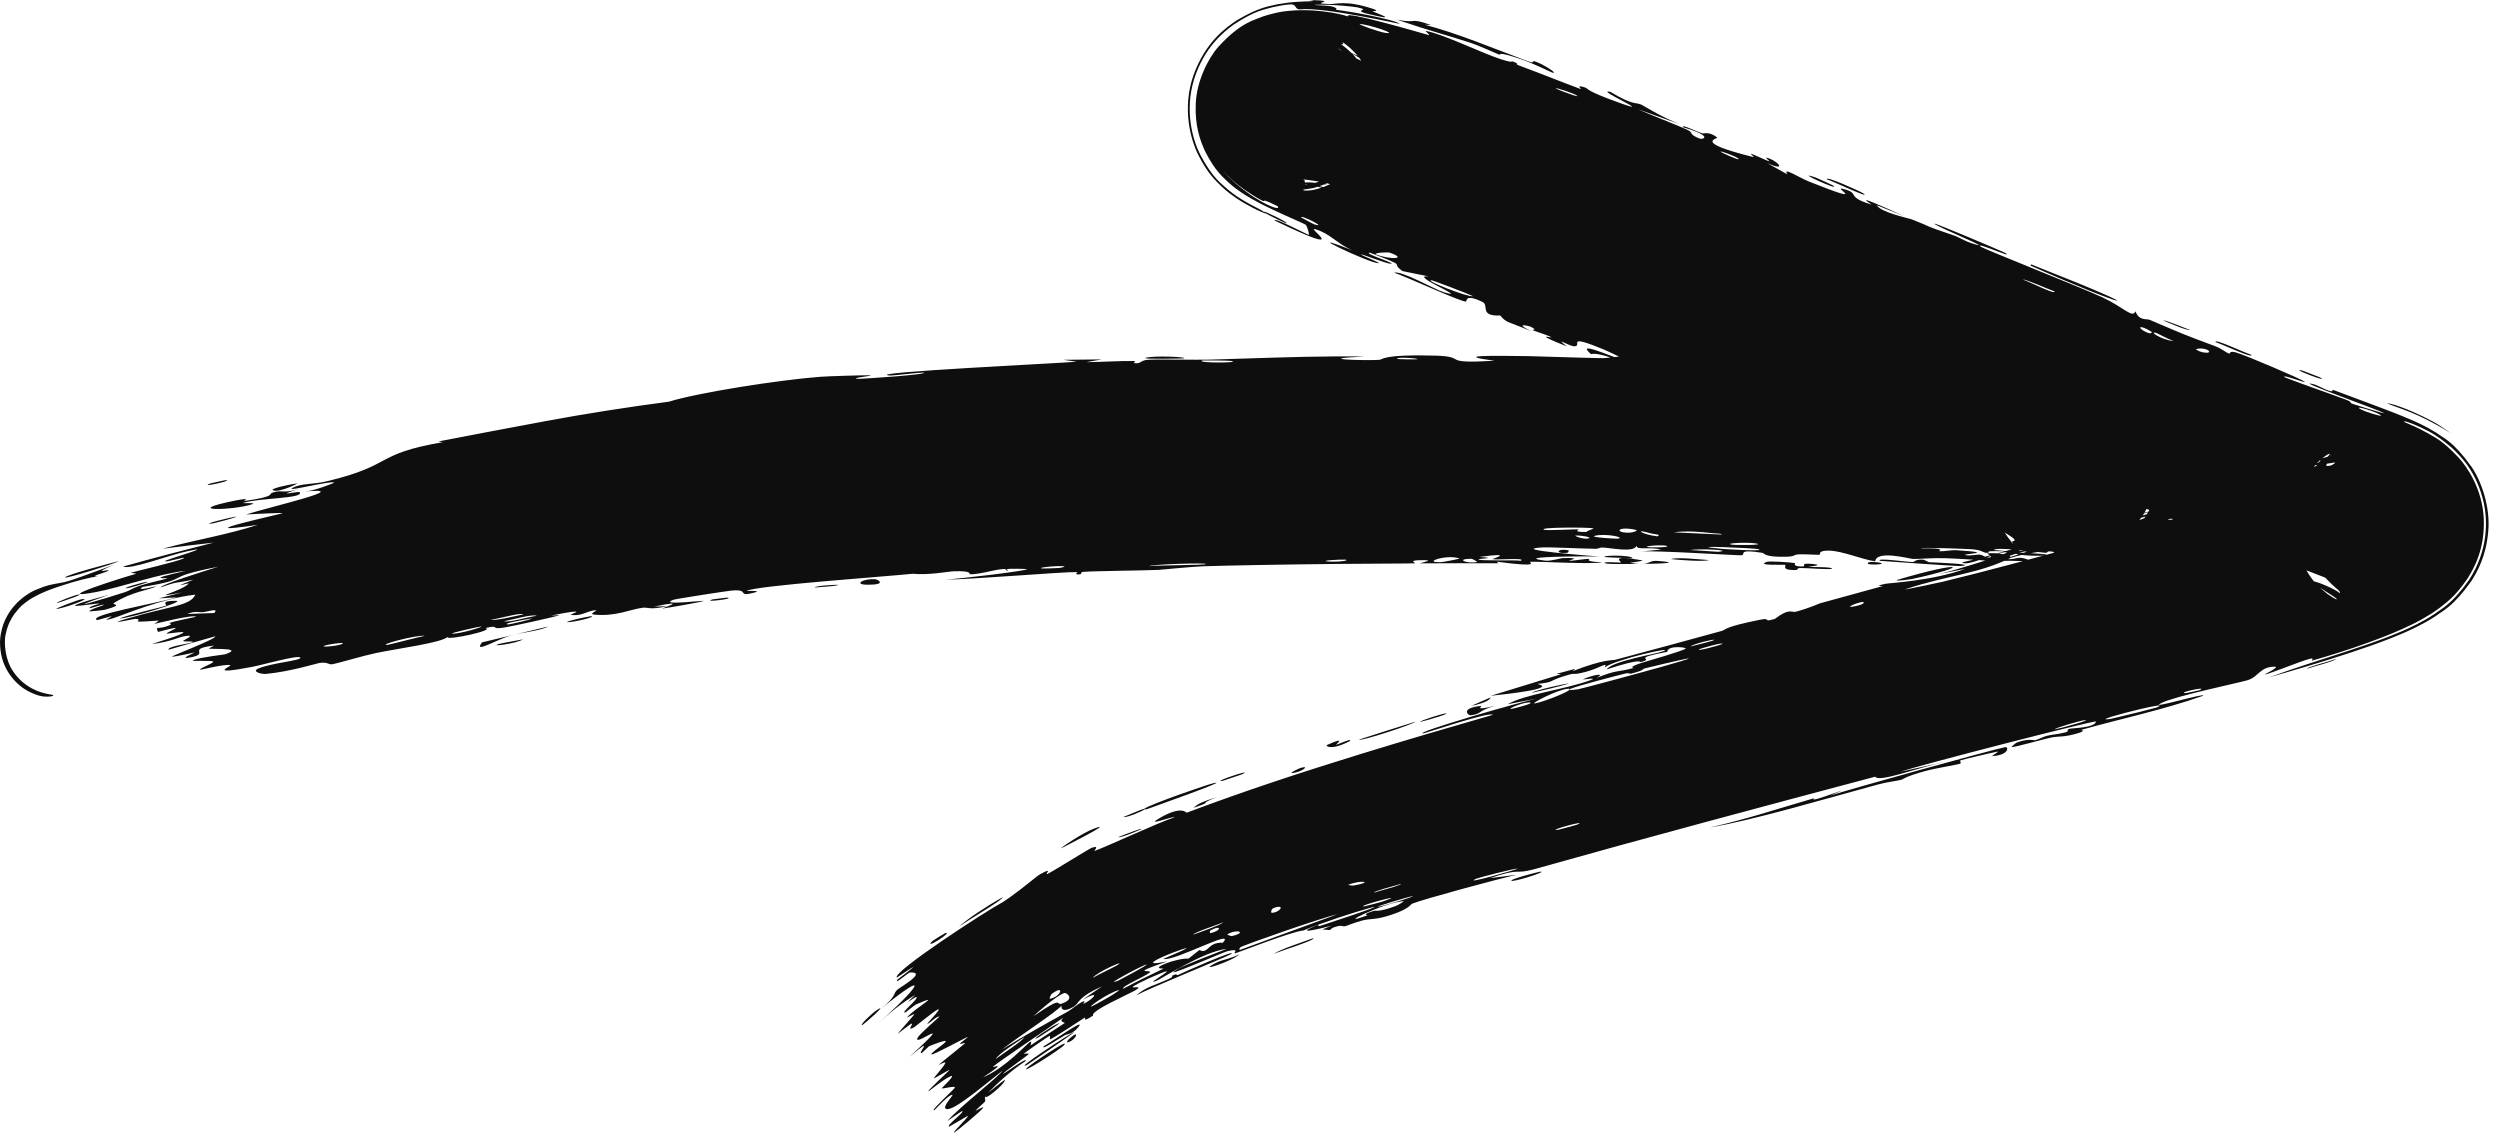 <?xml version="1.0" encoding="UTF-8"?> <svg xmlns="http://www.w3.org/2000/svg" width="72" height="33" viewBox="0 0 72 33" fill="none"><path d="M14.385 18.542C14.481 18.514 14.895 18.45 15.059 18.414C14.888 18.535 14.031 18.644 14.385 18.542ZM31.729 10.351C31.58 10.377 31.43 10.404 31.282 10.431C31.709 10.427 32.279 10.39 32.673 10.397C32.738 10.398 32.573 10.464 32.726 10.462C32.878 10.46 32.846 10.377 33.068 10.361C33.316 10.343 34.457 10.368 34.851 10.357C36.06 10.323 37.277 10.27 38.489 10.264C38.755 10.262 39.021 10.264 39.287 10.268C37.755 10.343 39.3 10.39 39.728 10.363C39.823 10.357 39.808 10.198 41.343 10.242C42.317 10.272 41.416 10.484 43.041 10.39C41.794 10.223 43.022 10.244 44.001 10.256C44.171 10.257 45.53 10.306 46.131 10.315C46.336 10.318 46.654 10.245 46.925 10.251C47.111 10.255 47.254 10.303 47.532 10.309C48.828 10.338 50.106 10.382 51.401 10.452C50.634 10.627 51.992 10.565 52.052 10.578C52.357 10.648 50.961 10.604 51.512 10.663C52.284 10.689 53.053 10.718 53.826 10.75C53.198 10.693 54.67 10.616 54.94 10.698C54.833 10.506 58.438 11.047 58.985 11.018C59.082 11.013 58.572 10.918 59.439 10.971C59.49 10.975 59.535 10.976 59.542 10.978C59.529 10.988 59.593 10.949 59.179 11.048C59.026 11.091 58.916 11.137 58.762 11.216C58.557 11.321 58.41 11.432 58.304 11.522C58.107 11.746 57.927 11.696 57.44 12.723C57.296 13.042 57.151 13.843 57.334 14.459C57.414 14.768 57.536 15.016 57.641 15.19C57.771 15.395 57.775 15.4 57.83 15.477C58.018 15.722 57.987 15.688 57.95 15.61C57.936 15.579 58.021 15.592 58.023 15.56C58.022 15.532 58.002 15.461 57.235 15.073C57.796 15.547 54.962 14.04 54.358 13.746C54.461 13.82 54.563 13.892 54.663 13.964C54.141 13.656 54.001 13.661 53.874 13.6C53.376 13.363 52.674 12.989 52.191 12.787C51.61 12.543 51.575 12.649 50.922 12.323C51.071 12.414 51.22 12.504 51.367 12.594C50.912 12.393 50.448 12.189 49.991 11.99C51.114 12.305 49.765 11.887 49.674 11.853C49.534 11.8 49.756 11.827 49.522 11.737C49.498 11.729 49.51 11.795 49.155 11.653C48.413 11.357 48.555 11.339 48.244 11.21C48.215 11.199 48.295 11.287 47.754 11.075C46.029 10.402 47.778 11.043 47.845 11.063C47.935 11.091 47.431 10.648 48.853 11.323C48.376 11.098 48.362 10.99 48.309 10.965C48.261 10.943 47.411 10.605 47.364 10.588C46.935 10.446 47.277 10.657 47.191 10.634C47.12 10.615 46.134 10.116 45.82 10.198C45.398 9.829 46.163 10.162 46.992 10.475C47.125 10.49 46.24 10.086 46.193 10.067C45.03 9.587 45.618 9.989 45.328 9.972C45.175 9.963 44.743 9.676 45.127 9.977C44.07 9.557 44.736 9.748 44.674 9.71C44.576 9.652 44.191 9.535 44.147 9.511C44.082 9.476 44.335 9.531 44.074 9.406C44.03 9.385 43.572 9.282 44.11 9.545C43.38 9.232 43.405 9.315 43.206 9.086C42.596 9.112 42.893 8.793 42.699 8.698C42.172 8.439 42.251 8.69 42.219 8.687C41.996 8.664 40.546 7.988 40.152 7.853C40.369 7.787 41.332 8.344 41.584 8.417C42.387 8.649 40.517 7.896 41.149 7.961C40.89 7.907 40.655 7.864 40.388 7.806C39.995 7.514 40.63 7.727 39.451 7.276C39.226 7.291 40.277 7.607 40.045 7.595C39.911 7.591 39.227 7.312 39.202 7.328C39.175 7.349 39.815 7.582 39.695 7.58C39.44 7.584 37.227 6.527 38.966 7.218C38.498 7.019 38.321 6.729 37.878 6.601C37.584 6.508 39.048 7.476 36.707 6.351C36.703 6.297 36.929 6.399 37.195 6.525C37.438 6.64 37.67 6.76 37.688 6.764C37.728 6.771 37.635 6.5 37.611 6.478C37.581 6.453 37.369 6.362 37.016 6.204C36.931 6.166 36.848 6.128 36.757 6.086C36.644 6.033 36.532 5.98 36.422 5.925C36.367 5.898 36.312 5.87 36.257 5.841C36.177 5.799 36.097 5.755 36.014 5.707C35.93 5.658 35.848 5.609 35.742 5.537C35.642 5.469 35.532 5.391 35.376 5.251C35.222 5.1 35.003 4.934 34.717 4.378C34.567 4.06 34.407 3.623 34.438 2.986C34.459 2.366 34.78 1.692 35.093 1.343C35.743 0.631 36.142 0.574 36.401 0.464C36.915 0.306 37.112 0.316 37.315 0.298C37.686 0.282 37.901 0.307 38.09 0.326C38.465 0.371 38.684 0.427 38.822 0.473C38.659 0.282 40.956 0.958 41.15 1.011C41.213 1.02 41.008 0.879 41.075 0.892C41.505 0.97 42.553 1.46 43.038 1.64C43.591 1.843 43.535 1.757 43.567 1.769C43.807 1.861 43.599 1.83 43.747 1.885C43.826 1.914 44.031 1.991 44.296 2.093C44.807 2.289 45.486 2.557 45.535 2.57C45.558 2.576 45.343 2.413 45.67 2.527C45.727 2.547 45.661 2.612 46.623 2.955C47.783 3.372 45.872 2.539 46.379 2.645C47.062 3.056 47.088 2.93 47.281 3.018C47.349 3.05 47.818 3.356 48.372 3.575C47.971 3.43 47.567 3.286 47.162 3.141C47.549 3.317 48.31 3.602 48.623 3.753C48.777 3.827 48.614 3.857 48.953 3.993C49.024 4.022 49.394 3.938 48.468 3.664C48.425 3.563 48.832 3.784 49.034 3.843C49.065 3.852 49.231 3.78 49.452 3.958C49.505 4.002 48.706 4.08 50.494 4.523C50.552 4.538 50.381 4.416 50.438 4.429C50.477 4.438 50.899 4.633 50.949 4.646C51 4.66 50.813 4.526 50.874 4.541C51.19 4.615 51.501 4.966 50.896 4.698C51.09 4.806 51.285 4.915 51.478 5.022C51.319 4.789 51.815 5.116 52.098 5.228C53.912 5.953 52.744 5.356 53.074 5.438C53.605 5.569 53.121 5.654 53.892 5.89C53.963 5.911 53.114 5.434 54.832 6.223C54.573 6.119 54.315 6.015 54.055 5.911C54.146 6.111 54.989 6.291 55.049 6.314C55.741 6.582 55.258 6.438 56.303 6.792C56.397 6.824 56.579 6.94 56.78 7.004C57.613 7.271 55.737 6.518 55.71 6.441C55.697 6.403 57.699 7.249 57.761 7.29C58.029 7.47 56.843 6.936 57.042 7.103C57.117 7.165 59.986 8.301 60.548 8.563C61.19 8.865 61.413 9.175 61.501 8.965C61.605 9.249 61.826 9.175 61.909 9.21C62.824 9.602 62.911 9.64 63.572 9.886C63.641 9.912 63.715 9.939 63.795 9.969C63.987 10.04 64.124 10.166 64.197 10.182C64.239 10.191 64.192 10.095 64.392 10.149C64.673 10.229 66.257 10.908 66.367 10.988C66.475 11.072 65.678 10.751 65.799 10.866C66.379 11.091 66.945 11.28 67.535 11.5C67.785 11.593 67.641 11.59 67.747 11.629C67.789 11.645 68.684 11.925 68.659 11.899C68.543 11.812 65.924 10.895 66.64 11.067C66.776 11.101 67.211 11.372 67.18 11.223C67.643 11.398 68.104 11.567 68.599 11.754C68.851 11.85 69.1 11.943 69.433 12.087C69.612 12.168 69.786 12.232 70.165 12.463C70.372 12.62 70.636 12.687 71.18 13.445C71.444 13.824 71.734 14.588 71.66 15.322C71.593 16.045 71.341 16.47 71.171 16.741C70.636 17.488 70.366 17.576 70.144 17.746C69.925 17.889 69.766 17.971 69.618 18.046C69.328 18.191 69.096 18.287 68.871 18.376C68.424 18.552 68.031 18.686 67.634 18.816C66.847 19.074 66.099 19.294 65.34 19.512C66.043 19.251 66.786 19.021 67.585 18.76C67.987 18.628 68.386 18.495 68.839 18.318C69.066 18.228 69.299 18.132 69.588 17.987C69.736 17.911 69.893 17.829 70.109 17.687C70.327 17.519 70.593 17.427 71.11 16.701C71.17 16.608 71.233 16.502 71.293 16.379C71.43 16.103 71.724 15.393 71.533 14.484C71.326 13.572 70.853 13.124 70.608 12.892C70.087 12.448 69.89 12.402 69.704 12.302C69.37 12.149 69.21 12.107 69.243 12.154C69.414 12.228 69.587 12.293 69.924 12.478C70.107 12.597 70.313 12.649 70.823 13.195C71.047 13.445 71.492 14.074 71.533 14.938C71.567 15.826 71.246 16.372 71.06 16.669C70.685 17.212 70.451 17.352 70.265 17.504C70.075 17.645 69.942 17.724 69.813 17.799C69.565 17.941 69.376 18.029 69.194 18.111C68.836 18.272 68.526 18.39 68.227 18.499C67.628 18.716 67.081 18.887 66.59 19.025C66.55 19.036 66.676 18.935 66.527 18.972C66.243 19.045 65.379 19.406 65.222 19.427C65.191 19.43 65.681 19.202 65.511 19.201C65.076 19.2 65.056 19.498 64.719 19.593C64.455 19.671 62.662 20.043 62.25 20.245C61.811 20.463 63.553 19.933 63.448 20.039C62.869 20.243 62.276 20.408 61.688 20.562C61.093 20.718 60.504 20.861 59.938 21.021C59.919 21.026 60.103 21.036 59.859 21.112C59.43 21.244 59.292 21.195 59.079 21.24C58.846 21.289 58.044 21.519 57.93 21.518C57.916 21.518 58.055 21.395 58.08 21.386C58.425 21.258 58.575 21.327 58.607 21.32C58.726 21.292 58.836 21.22 58.946 21.192C59.128 21.146 59.232 21.157 59.474 21.095C59.64 21.052 59.462 21.026 59.621 20.985C59.678 20.971 60.35 20.959 60.363 20.78C60.365 20.728 55.234 22.048 54.736 22.226C55.18 22.127 55.624 22.028 56.065 21.93C55.162 22.123 54.133 22.541 54.004 22.369C50.708 23.246 47.414 24.124 44.154 25.042C43.565 25.194 43.853 24.976 42.907 25.291C43.161 25.259 43.426 25.225 43.68 25.194C43.18 25.305 41.006 25.891 40.67 26.026C40.644 26.036 40.623 26.085 40.503 26.159C40.417 26.212 40.282 26.276 40.068 26.347C39.596 26.504 39.502 26.443 39.24 26.509C39.026 26.563 38.797 26.662 38.732 26.677C38.684 26.689 38.648 26.645 38.531 26.673C38.159 26.766 38.498 26.812 38.087 26.767C38.171 26.732 38.256 26.697 38.343 26.661C37.901 26.78 37.275 26.912 37.908 26.657C38.018 26.613 37.939 26.694 38.02 26.666C41.273 25.603 38.629 26.338 37.531 26.8C37.213 26.821 35.623 27.447 35.573 27.457C35.492 27.464 35.742 27.303 35.367 27.39C35.276 27.397 33.247 28.301 33.941 27.896C34.08 27.808 35.083 27.422 35.329 27.328C34.686 27.393 33.477 28.167 33.34 28.233C32.753 28.476 34.394 27.595 33.083 28.178C32.093 28.644 33.063 28.289 32.707 28.516C32.508 28.633 31.378 29.124 31.483 29.249C31.119 29.482 31.295 29.284 31.247 29.306C31.239 29.31 31.216 29.324 31.181 29.346C30.986 29.468 30.454 29.829 30.248 29.932C30.218 29.946 30.262 29.823 30.23 29.835C30.165 29.86 29.505 30.321 29.485 30.348C29.471 30.363 29.668 30.312 29.613 30.37C29.548 30.435 28.915 30.873 28.894 30.919C28.863 30.975 29.62 30.402 29.537 30.56C29.169 30.791 28.631 31.268 28.44 31.503C28.485 31.443 28.823 31.177 28.944 31.094C28.958 31.223 28.233 31.793 28.424 31.526C28.297 31.69 28.421 31.624 28.361 31.732C28.345 31.759 28.123 31.942 28.091 31.994C28.089 32.001 28.347 31.847 28.315 31.903C28.259 32 27.573 32.558 27.509 32.6C27.332 32.709 27.864 32.21 27.879 32.136C27.881 32.124 27.346 32.448 27.333 32.45C27.248 32.403 27.817 32.009 27.705 31.998C27.564 32.093 27.421 32.191 27.279 32.288C27.734 31.79 28.69 31.081 28.876 30.832C28.143 31.415 27.359 32.081 27.224 31.918C27.167 31.85 27.46 31.538 27.433 31.531C27.332 31.509 26.937 31.955 26.917 31.967C26.9 31.976 26.891 31.977 26.887 31.974C26.887 31.974 26.887 31.974 26.887 31.974C26.858 31.935 27.481 31.369 27.5 31.327C27.531 31.253 27.142 31.369 27.12 31.343C27.126 31.328 27.565 30.919 27.37 31C27.172 31.081 26.766 31.42 26.747 31.428C26.646 31.463 27.335 30.846 27.344 30.814C27.349 30.795 26.922 31.058 26.898 31.054C26.877 31.046 27.141 30.773 27.218 30.632C27.275 30.526 27.002 30.703 27.042 30.662C27.069 30.63 27.754 30.085 27.784 30.055C27.827 30.007 27.632 30.089 27.647 30.06C27.669 30.018 27.904 29.862 27.863 29.868C27.831 29.867 26.852 30.406 26.826 30.367C26.78 30.291 27.822 29.709 26.756 30.132C26.749 30.135 26.558 30.323 26.55 30.326C26.384 30.384 26.984 29.762 26.186 30.445C27.629 29.122 26.292 30.189 26.424 29.895C26.474 29.78 27.059 29.285 27.058 29.277C26.955 29.267 26.797 29.462 26.711 29.487C26.662 29.499 27.158 29.016 27.006 29.074C26.926 29.102 26.36 29.565 26.334 29.581C26.082 29.728 26.325 29.466 26.255 29.481C26.209 29.491 25.867 29.77 25.856 29.774C25.836 29.779 26.242 29.331 26.322 29.228C26.382 29.15 26.079 29.346 26.125 29.296C26.396 28.994 27.175 28.588 26.385 28.926C26.336 28.947 26.096 29.147 26.087 29.151C25.897 29.224 26.342 28.857 26.393 28.753C26.478 28.573 25.854 29.131 26.36 28.65C25.914 28.928 25.691 29.114 25.241 29.513C26.496 28.413 26.844 27.859 25.38 29.046C25.842 28.671 25.711 28.613 25.849 28.498C25.933 28.426 26.71 27.988 26.213 28.007C26.149 28.009 25.757 28.377 25.843 28.215C26.874 27.436 25.832 28.16 25.828 28.155C25.696 27.989 28.425 26.219 28.884 25.979C28.956 25.932 29.024 25.886 29.091 25.838C29.511 25.538 29.856 25.232 29.962 25.174C30.37 24.952 30.064 25.196 30.167 25.169C30.266 25.133 31.385 24.428 31.449 24.414C31.69 24.334 31.492 24.515 31.518 24.508C31.824 24.406 33.374 23.682 33.825 23.538C33.793 23.493 32.901 23.843 33.427 23.543C34.036 23.199 34.158 23.404 34.177 23.406C35.834 22.781 37.483 22.242 39.141 21.73C40.423 21.335 41.71 20.957 42.992 20.588C42.922 20.479 41.029 21.125 40.983 21.124C40.698 21.104 43.94 20.167 44.347 20.102C44.04 20.161 43.728 20.222 43.421 20.282C43.896 19.999 45.087 19.854 45.814 19.586C46.049 19.5 45.573 19.576 45.582 19.57C45.836 19.442 46.283 19.361 45.978 19.523C46.62 19.271 46.543 19.373 47.052 19.238C47.078 19.232 46.845 19.237 47.239 19.103C47.424 19.041 48.426 18.765 48.546 18.68C48.596 18.645 48.029 18.571 48.017 18.772C46.904 18.982 47.692 18.951 47.268 19.064C47.202 19.081 47.324 18.936 46.272 19.28C46.422 19.04 47.69 18.838 47.893 18.758C48.314 18.593 46.499 18.99 46.212 19.226C46.325 19.039 46.079 19.241 45.679 19.347C45.242 19.462 45.419 19.366 45.182 19.432C44.537 19.612 44.832 19.639 44.274 19.697C44.872 19.834 43.376 19.991 42.934 20.039C43.611 19.829 44.283 19.623 44.958 19.418C44.916 19.414 44.873 19.41 44.83 19.406C45.008 19.358 45.188 19.311 45.368 19.262C45.343 19.285 45.319 19.307 45.294 19.329C46.189 18.979 46.443 19.022 46.518 19.002C47.489 18.746 48.605 18.438 49.582 18.172C49.728 18.132 49.603 18.066 50.691 17.848C51.038 17.779 50.736 17.939 51.118 17.823C51.549 17.495 51.582 17.654 51.725 17.616C52.137 17.504 52.376 17.387 52.414 17.376C52.921 17.231 53.667 17.038 54.224 16.879C54.234 16.875 53.927 16.894 54.295 16.814C54.422 16.786 55.637 16.734 56.609 16.38C56.349 16.432 56.078 16.487 55.818 16.538C56.131 16.48 58.247 15.835 57.706 15.908C57.375 15.953 56.637 16.332 56.51 16.195C56.995 16.098 58.903 15.557 60.194 15.19C60.837 15.008 61.325 14.87 61.431 14.854C61.475 14.847 61.23 14.972 61.29 14.962C61.342 14.954 62.216 14.692 62.344 14.676C62.418 14.667 62.033 14.812 62.072 14.821C62.105 14.827 63.21 14.531 63.257 14.446C62.991 14.553 62.229 14.748 62.609 14.579C62.66 14.557 62.938 14.522 62.995 14.496C63.55 14.249 61.833 14.768 61.559 14.842C62.625 14.451 64.345 14.06 65.511 13.616C66.01 13.512 64.824 13.93 65.384 13.797C66.535 13.515 65.655 13.626 65.692 13.606C65.961 13.463 66.932 13.425 66.818 13.214C66.977 13.167 67.02 13.163 67.068 13.149C67.091 13.143 67.115 13.133 67.128 13.124C67.124 13.134 67.192 13.056 66.926 13.261C67.068 13.119 67.095 13.095 67.1 13.071C67.086 13.068 67.063 13.07 66.986 13.121C66.908 13.186 66.784 13.223 66.47 13.671C66.365 13.837 66.228 14.062 66.125 14.479C66.02 14.88 66.033 15.484 66.195 15.929C66.543 16.822 66.89 16.971 67.028 17.105C67.316 17.306 67.303 17.258 67.299 17.25C67.261 17.207 67.102 17.11 66.975 17.029C66.709 16.862 66.5 16.718 66.549 16.724C66.697 16.741 66.948 16.842 67.13 16.931C67.322 17.024 67.392 17.087 67.385 17.083C67.384 17.08 67.416 17.072 67.356 17.007C67.32 16.962 67.274 16.954 67 16.671C66.867 16.507 66.579 16.247 66.423 15.513C66.273 14.769 66.591 14.075 66.753 13.856C67.16 13.309 67.246 13.368 67.25 13.326C67.249 13.313 67.158 13.336 67.021 13.353C66.942 13.445 67.066 13.425 67.185 13.39C67.242 13.375 67.294 13.352 67.266 13.377C67.245 13.411 67.095 13.459 66.804 13.889C66.567 14.187 66.439 14.979 66.473 15.03C66.479 15.069 66.472 14.946 66.52 14.692C66.563 14.451 66.7 14.114 66.844 13.915C66.987 13.706 67.137 13.578 67.216 13.522C67.161 13.574 67.076 13.61 66.859 13.925C66.767 14.073 66.614 14.309 66.54 14.775C66.452 15.246 66.625 15.895 66.818 16.183C67.229 16.798 67.382 16.775 67.447 16.839C67.564 16.902 67.449 16.835 67.335 16.788C67.088 16.68 66.717 16.538 66.365 16.403C65.657 16.134 64.986 15.882 64.801 15.848C64.754 15.84 64.906 16.064 64.285 15.749C63.989 15.598 64.736 15.874 64.606 15.787C64.426 15.669 63.151 15.184 61.7 14.609C59.912 13.901 57.874 13.077 57.269 12.83C57.198 12.8 57.243 12.766 57.172 12.738C56.961 12.651 56.155 12.394 55.781 12.214C56.537 12.626 55 11.992 54.614 11.82C54.029 11.559 54.098 11.495 53.85 11.371C52.893 10.894 51.291 10.443 50.601 9.95C50.57 10.141 49.316 9.314 48.698 9.057C48.213 8.854 47.461 8.678 48.088 9.019C47.255 8.666 46.361 8.337 45.572 8.03C45.441 7.979 45.641 8 45.417 7.915C45.397 7.907 45.348 7.946 45.157 7.876C43.573 7.292 44.377 7.491 44.098 7.343C43.944 7.261 43.821 7.203 43.735 7.165C44.651 7.513 45.717 7.923 45.997 8.035C45.801 7.824 43.965 7.24 43.454 7.009C43.436 7.001 43.525 6.964 43.506 6.957C43.506 6.957 43.505 6.956 43.505 6.956C43.387 6.907 42.897 6.724 42.574 6.627C42.344 6.556 42.198 6.527 42.288 6.595C42.311 6.611 42.401 6.65 42.543 6.707C42.778 6.802 43.168 6.95 43.6 7.114C43.414 7.057 43.522 7.179 43.489 7.17C43.259 7.102 42.868 6.935 42.514 6.782C42.225 6.657 41.965 6.543 41.815 6.484C41.74 6.454 41.729 6.501 41.716 6.496C41.413 6.375 41.582 6.291 41.224 6.312C40.722 5.952 42.273 6.663 42.199 6.523C42.137 6.374 38.572 5.241 38.596 5.446C38.589 5.429 38.544 5.4 38.458 5.358C38.263 5.246 37.341 5.129 37.564 5.186C37.582 5.19 37.576 5.321 37.616 5.318C37.638 5.315 37.657 5.321 37.847 5.274C37.965 5.23 38.092 5.246 38.553 4.932C38.754 4.78 39.158 4.443 39.359 3.77C39.556 3.106 39.381 2.494 39.227 2.193C38.968 1.699 38.791 1.598 38.697 1.506C38.6 1.426 38.557 1.404 38.554 1.403C38.533 1.393 38.544 1.404 38.577 1.426C38.654 1.475 38.73 1.52 38.854 1.583C39.072 1.696 39.319 1.804 39.481 1.848C39.244 1.72 39.051 1.611 38.84 1.486C40.166 2.112 40.009 1.977 39.556 1.736C39.535 1.726 39.516 1.712 39.496 1.703C39.116 1.5 38.748 1.283 38.768 1.28C38.65 1.213 41.073 2.265 40.57 2.17C40.493 2.157 39.388 1.609 39.914 1.936C40.026 2.004 40.732 2.284 40.789 2.318C41.012 2.485 39.378 1.862 39.546 2.03C39.965 2.125 40.439 2.38 40.902 2.554C41.105 2.631 41.184 2.593 41.209 2.603C41.601 2.751 41.358 2.722 41.49 2.775C41.563 2.806 42.356 2.982 42.142 3.108C44.692 4.01 42.895 3.268 41.361 2.632C41.871 2.77 42.797 3.195 43.23 3.356C43.387 3.414 43.322 3.315 43.589 3.411C44.117 3.601 46.643 4.724 47.3 5.014C46.884 4.868 46.975 4.984 47.291 5.109C47.608 5.234 47.38 5.035 47.446 5.051C47.517 5.068 48.978 5.72 49.23 5.812C48.101 5.383 48.325 5.554 49.269 5.952C49.125 5.915 48.98 5.878 48.835 5.84C49.401 6.042 50.523 6.629 50.857 6.733C50.91 6.749 50.752 6.618 50.782 6.627C51.072 6.72 52.007 7.179 52.059 7.179C52.104 7.179 51.715 6.96 51.876 7.001C51.91 7.009 52.272 7.251 52.664 7.396C52.813 7.45 52.748 7.36 52.785 7.373C53.1 7.477 52.885 7.49 53.442 7.711C53.841 7.869 54.197 7.919 54.735 8.187C52.944 7.281 54.473 7.994 55.256 8.298C55.38 8.347 55.326 8.207 56.028 8.574C54.398 8.06 56.443 8.864 56.85 9.056C56.874 9.068 56.843 9.13 57.053 9.227C57.071 9.235 57.066 9.181 57.26 9.267C59.066 10.076 57.9 9.588 58.221 9.79C58.35 9.871 59.279 10.258 59.501 10.376C59.561 10.408 59.514 10.437 59.739 10.555C60.109 10.75 60.53 10.934 60.798 11.105C60.818 11.118 60.819 11.14 60.894 11.21C60.932 11.245 60.988 11.292 61.074 11.359C61.172 11.438 61.231 11.469 61.502 11.701C61.773 11.927 62.174 12.408 61.741 11.857C61.032 11.117 60.653 10.988 60.11 10.675C59.63 10.421 59.157 10.196 58.806 9.982C58.178 9.592 60.24 10.623 60.374 10.732C60.419 10.758 59.939 10.525 60.402 10.801C60.597 10.921 60.863 11.037 61.26 11.295C61.306 11.326 61.354 11.358 61.403 11.393C61.463 11.437 61.541 11.497 61.614 11.559C61.77 11.698 61.897 11.799 62.133 12.115C62.38 12.506 63.118 13.524 62.257 15.106C61.859 15.746 61.319 16.034 61.036 16.159C60.848 16.241 60.689 16.288 60.55 16.322C60.507 16.332 60.363 16.359 60.206 16.371C60.127 16.377 60.043 16.38 59.961 16.38C59.887 16.38 59.852 16.374 59.799 16.37C59.603 16.35 59.437 16.316 59.453 16.314C59.46 16.312 59.534 16.311 59.64 16.306C59.693 16.303 59.755 16.299 59.821 16.294C59.854 16.291 59.888 16.287 59.923 16.283C59.98 16.278 60.041 16.27 60.102 16.262C60.344 16.228 60.636 16.154 60.875 16.05C60.957 16.017 61.183 15.903 61.273 15.84C61.37 15.774 61.365 15.775 61.232 15.851C60.966 16.011 60.542 16.161 60.166 16.206C60.075 16.218 59.981 16.226 59.912 16.23C59.863 16.233 59.818 16.234 59.777 16.234C59.696 16.235 59.636 16.231 59.613 16.225C59.518 16.203 59.309 15.998 59.163 15.916C59.144 15.9 59.127 15.889 59.112 15.887C58.887 15.857 59.031 15.931 58.882 15.918C58.564 15.89 57.47 15.743 57.426 15.841C57.609 15.857 57.789 15.873 57.97 15.889C56.955 15.842 57.39 15.909 57.245 15.92C57.091 15.931 57.131 15.846 56.797 15.819C56.72 15.812 55.301 15.754 55.322 15.793C56.115 15.776 55.813 15.869 55.851 15.873C55.985 15.887 56.171 15.836 56.353 15.847C57.652 15.928 56.338 15.952 56.643 15.993C56.75 16.008 56.958 15.967 57.005 15.973C57.152 15.989 57.151 16.057 57.248 16.057C57.474 16.057 57.217 15.946 57.235 15.942C57.436 15.893 58.229 16.013 57.731 16.09C58.019 16.144 58.073 16.02 58.3 16.083C58.766 16.21 58.066 16.145 57.87 16.151C57.182 16.172 56.989 16.112 56.02 16.076C55.675 16.063 55.257 16.103 55.098 16.098C54.995 16.095 54.047 15.831 54.005 16.166C53.633 16.115 53.058 15.865 52.678 15.858C52.332 15.851 52.436 15.975 52.404 15.978C52.354 15.983 51.941 15.955 51.798 15.966C51.631 15.978 51.713 16.027 51.451 16.034C50.795 16.052 50.822 15.932 50.755 15.921C49.979 15.799 50.315 15.985 50.142 15.992C49.978 15.997 47.74 15.85 47.266 15.883C47.458 15.864 47.651 15.845 47.844 15.827C47.5 15.741 47.135 15.854 47.132 15.717C47.055 15.934 46.351 15.768 46.136 15.769C46.052 15.769 46.058 15.806 45.953 15.805C45.543 15.801 44.616 15.752 44.395 15.767C43.431 15.83 45.889 16.014 46.082 16.03C45.694 16.015 43.501 16.023 44.506 16.147C44.661 16.166 44.94 16.074 45.027 16.072C45.619 16.059 45.152 16.137 45.198 16.147C45.276 16.162 45.669 16.086 45.772 16.098C45.806 16.102 45.584 16.177 46.147 16.192C45.869 16.261 44.282 16.164 44.074 16.18C44 16.186 44.461 16.357 43.107 16.177C43.123 16.192 43.139 16.208 43.154 16.223C42.4 16.22 41.645 16.22 40.891 16.225C40.973 16.19 41.397 16.12 40.864 16.134C40.557 16.142 40.784 16.221 40.756 16.223C40.638 16.232 39.682 16.23 38.556 16.241C37.029 16.255 35.193 16.289 34.652 16.309C34.329 16.32 33.435 16.41 33.367 16.413C32.958 16.431 31.513 16.445 31.227 16.468C31.048 16.481 31.221 16.539 31.061 16.543C30.911 16.547 31.063 16.477 31.018 16.476C30.649 16.463 27.874 16.698 27.216 16.691C27.617 16.677 29.62 16.432 29.579 16.392C29.57 16.387 29.077 16.365 28.978 16.395C28.807 16.349 28.246 16.55 27.933 16.538C27.897 16.537 28.03 16.433 27.474 16.453C27.282 16.46 26.788 16.568 26.28 16.525C25.551 16.602 21.745 16.867 21.504 17.018C21.498 17.024 22.031 16.994 21.679 17.079C21.21 17.193 21.613 16.955 21.057 17.01C20.971 17.015 19.44 17.251 19.392 17.274C18.946 17.447 20.286 17.288 20.27 17.305C20.226 17.34 19.122 17.524 19.077 17.526C19.033 17.525 19.913 17.247 18.837 17.47C18.964 17.466 19.092 17.462 19.218 17.459C18.712 17.572 18.65 17.487 18.526 17.501C18.138 17.547 17.754 17.761 17.113 17.701C16.944 17.685 17.201 17.582 17.179 17.579C17.058 17.563 16.933 17.632 16.788 17.677C16.681 17.71 16.563 17.731 16.428 17.705C16.405 17.7 17.09 17.485 15.864 17.729C15.95 17.724 16.037 17.72 16.123 17.715C15.961 17.774 14.719 18.041 14.547 18.069C14.052 18.151 14.46 17.978 13.975 18.088C14.316 18.14 12.822 18.464 12.893 18.344C12.7 18.516 11.428 18.681 10.828 18.808C10.461 18.884 9.706 19.108 9.586 19.128C9.438 19.152 9.462 19.056 9.198 19.094C9.13 19.104 8.359 19.342 7.669 19.408C7.529 19.422 7.219 19.34 7.456 19.246C7.858 19.086 8.678 19.025 8.648 18.94C8.612 18.85 7.571 19.146 7.271 19.204C5.94 19.46 6.679 19.182 6.636 19.16C6.535 19.107 5.815 19.284 5.784 19.286C5.654 19.287 6.143 19.106 6.142 19.06C6.137 19 5.419 19.067 5.572 19.009C5.796 18.923 6.454 18.855 6.49 18.843C7.001 18.662 6.259 18.698 6.033 18.684C5.967 18.679 6.203 18.587 6.151 18.594C5.362 18.691 6.041 18.817 5.521 18.926C5.07 19.021 5.622 18.791 5.608 18.79C5.581 18.79 5.043 18.92 4.95 18.912C4.906 18.904 6.264 18.388 6.197 18.326C5.738 18.454 5.309 18.578 4.856 18.712C4.794 18.622 5.458 18.531 5.525 18.505C5.656 18.45 5.264 18.494 5.274 18.459C5.276 18.437 5.703 18.255 5.295 18.326C5.16 18.349 4.888 18.49 4.371 18.55C6.083 18.014 4.869 18.266 4.804 18.245C4.743 18.223 5.559 17.927 4.553 18.2C4.459 18.019 4.557 18.133 4.834 18.026C5.177 17.896 4.351 18.034 5.647 17.763C5.557 17.688 4.512 17.957 4.462 17.965C4.413 17.97 4.631 17.867 4.546 17.873C3.534 17.952 4.218 17.857 3.905 17.822C3.878 17.816 2.947 18.03 3.645 17.82C4.91 17.447 5.482 17.453 5.625 17.126C4.651 17.235 3.546 17.717 3.264 17.803C2.821 17.935 3.266 17.748 3.208 17.747C3.18 17.749 2.815 17.861 2.802 17.86C2.47 17.724 4.491 17.38 5.095 17.203C4.922 17.212 4.75 17.223 4.574 17.234C4.805 17.174 5.018 17.119 5.251 17.061C4.166 17.265 5.203 17.046 5.431 16.812C5.482 16.759 4.799 16.995 5.571 16.695C4.981 16.813 5.147 16.735 4.626 16.917C4.624 16.844 5.815 16.468 6.29 16.321C4.571 16.654 5.606 16.662 4.108 16.903C3.858 17.058 4.552 16.86 4.498 16.889C4.315 16.989 3.805 17.035 3.279 17.368C3.194 17.423 3.613 17.398 3.027 17.56C2.963 17.577 2.565 17.614 2.571 17.608C2.6 17.534 2.98 17.446 2.988 17.418C2.995 17.39 2.585 17.526 2.582 17.521C2.546 17.452 2.922 17.389 2.861 17.383C2.736 17.364 1.179 17.664 3.158 17.123C1.559 17.685 2.982 17.251 3.594 17.056C3.753 17.005 3.786 16.949 4.006 16.875C4.304 16.776 4.648 16.711 4.796 16.665C4.958 16.616 4.005 16.741 5.354 16.44C4.643 16.503 3.471 16.92 2.762 17.052C1.34 17.318 3.673 16.589 3.904 16.531C3.967 16.511 3.738 16.507 3.779 16.492C3.848 16.465 5.172 16.16 5.285 16.082C5.402 16.001 4.804 16.203 4.751 16.162C4.717 16.131 6.288 15.686 5.422 15.87C4.828 15.995 3.767 16.415 3.546 16.317C4.416 16.072 5.285 15.846 6.154 15.627C5.653 15.685 5.179 15.74 4.678 15.804C5.654 15.542 6.517 15.408 7.423 15.116C5.151 15.446 8.109 14.804 8.141 14.778C8.154 14.76 7.241 14.809 7.088 14.816C7.859 14.576 10.212 14.035 8.79 14.153C9.046 14.14 9.639 13.905 9.626 13.899C9.54 13.832 8.216 14.177 8.415 14.057C8.656 13.915 9.019 13.956 9.412 13.861C11.374 13.39 10.749 13.079 12.753 12.735C12.711 12.727 12.667 12.721 12.624 12.714C13.643 12.517 14.664 12.323 15.694 12.132C16.885 11.91 18.078 11.725 19.265 11.568C20.127 11.302 22.457 10.941 23.606 10.853C23.836 10.832 24.974 10.802 25.061 10.808C25.221 10.818 24.352 10.901 24.749 10.911C24.834 10.909 26.746 10.79 26.604 10.729C26.39 10.735 25.723 10.823 25.611 10.815C24.832 10.728 30.726 10.452 31.009 10.417C30.879 10.398 30.747 10.38 30.616 10.362C30.988 10.357 31.358 10.353 31.729 10.351ZM15.786 18.045C15.581 18.162 15.04 18.213 14.731 18.298C14.293 18.416 13.621 18.846 13.882 18.5C14.507 18.349 15.142 18.197 15.786 18.045ZM24.985 16.84C24.555 16.839 24.871 16.649 25.228 16.685C25.268 16.689 25.568 16.843 24.985 16.84ZM20.529 17.261C20.546 17.256 20.911 17.211 20.924 17.212C21.259 17.232 20.161 17.367 20.529 17.261ZM42.375 16.092C41.897 16.095 42.241 16.243 42.54 16.186C42.559 16.183 42.407 16.092 42.375 16.092ZM42.035 16.085C41.663 15.952 40.914 16.213 41.509 16.189C41.566 16.187 42.052 16.092 42.035 16.085ZM23.459 16.922C23.503 16.867 23.942 16.847 24.133 16.841C24.131 16.887 23.642 16.897 23.459 16.922ZM34.734 16.244C34.751 16.203 33.194 16.25 33.09 16.306C33.335 16.275 34.717 16.278 34.734 16.244ZM38.74 16.117C38.725 16.115 38.648 16.116 38.554 16.119C38.385 16.125 38.166 16.14 38.177 16.162C38.286 16.179 38.433 16.18 38.555 16.172C38.724 16.161 38.843 16.134 38.74 16.117ZM46.685 16.202C46.715 16.194 46.315 15.961 47.271 16.134C47.411 16.16 46.906 16.203 46.956 16.212C47.06 16.23 47.143 16.24 47.209 16.243C46.761 16.248 46.3 16.245 46.254 16.23C46.045 16.162 46.672 16.205 46.685 16.202ZM50.878 16.183C50.968 16.151 51.561 16.195 51.691 16.216C51.714 16.22 51.609 16.31 51.876 16.315C52.09 16.318 51.776 16.207 52.19 16.241C52.604 16.276 52.046 16.32 52.082 16.326C52.129 16.335 52.781 16.321 52.758 16.377C52.741 16.417 52.048 16.357 51.875 16.359C51.654 16.36 51.916 16.442 51.552 16.411C51.322 16.391 51.455 16.274 51.407 16.266C51.366 16.259 50.557 16.296 50.879 16.184C50.879 16.183 50.878 16.183 50.878 16.183ZM47.33 16.241C47.297 16.245 47.257 16.246 47.209 16.243C47.25 16.243 47.29 16.242 47.33 16.241ZM17.007 17.748C17.126 17.746 17 17.794 16.82 17.839C16.655 17.88 16.449 17.919 16.329 17.92C16.32 17.895 16.601 17.829 16.81 17.785C16.912 17.764 16.995 17.749 17.007 17.748ZM47.747 16.155C48.41 16.207 47.92 16.232 47.33 16.241C47.518 16.224 47.524 16.137 47.747 16.155ZM28.978 16.395C29.006 16.402 29.024 16.415 29.028 16.439C28.954 16.417 28.947 16.404 28.978 16.395ZM30.513 16.357C31.036 16.261 29.967 16.314 29.976 16.365C29.98 16.384 30.493 16.36 30.513 16.357ZM42.99 16.106C42.941 16.098 43.696 15.892 42.603 16.041C43.185 16.073 42.57 16.089 42.579 16.108C42.602 16.162 43.581 16.122 43.797 16.15C43.969 16.055 43.149 16.13 42.991 16.106C42.991 16.106 42.99 16.106 42.99 16.106ZM58.446 16.619C58.305 16.668 57.882 16.626 57.598 16.606C57.735 16.557 58.158 16.599 58.446 16.619ZM54.641 16.701C56.532 16.135 56.832 16.293 55.073 16.674C55.039 16.682 54.531 16.755 54.641 16.701ZM65.466 16.563C65.323 16.404 65.915 16.6 66.278 16.775C66.362 16.815 66.634 17.022 66.275 16.913C66.326 16.802 65.783 16.557 65.466 16.563ZM48.124 16.102C48.319 16.041 48.912 16.109 49.227 16.131C49.031 16.179 48.401 16.132 48.124 16.102ZM60.897 15.115C61.099 15.066 61.205 14.945 61.17 14.948C61.012 14.957 60.655 15.131 60.897 15.115ZM46.205 16.035C46.18 15.994 46.966 15.977 47.02 16.078C46.85 16.066 46.225 16.061 46.205 16.035ZM57.904 16.558C57.784 16.531 58.423 16.531 58.617 16.562C58.599 16.604 57.989 16.576 57.904 16.558ZM64.049 14.172C64.225 14.127 64.657 13.997 64.692 13.949C64.74 13.888 64.113 14.097 64.049 14.172ZM30.56 24.432C30.527 24.428 31.197 23.971 31.528 23.856C32.156 23.628 30.588 24.416 30.56 24.432ZM59.027 15.68C58.444 15.754 59.089 15.66 59.04 15.583C58.663 15.683 57.717 15.937 58.388 15.843C58.515 15.826 58.853 15.722 59.027 15.68ZM59.554 15.565C59.604 15.522 59.989 15.323 59.638 15.426C59.48 15.473 59.245 15.641 59.554 15.565ZM34.954 22.554C35.496 22.434 33.116 23.27 33.039 23.302C33.001 23.31 32.975 23.314 32.959 23.314C32.881 23.371 32.431 23.562 32.355 23.528C32.493 23.474 32.859 23.318 32.906 23.306C32.925 23.302 32.94 23.299 32.95 23.297C33.09 23.173 34.853 22.566 34.954 22.554ZM38.88 21.34C38.33 21.631 38.164 21.48 38.214 21.457C38.831 21.18 38.455 21.449 38.479 21.448C38.524 21.446 38.959 21.241 38.878 21.341C38.879 21.341 38.88 21.34 38.88 21.34ZM35.766 22.302C35.743 22.312 35.245 22.48 35.225 22.484C34.798 22.564 36.203 22.092 35.766 22.302ZM54.046 16.192C54.4 16.229 54.05 16.284 53.811 16.246C53.791 16.242 53.731 16.159 54.046 16.192ZM59.826 15.47C59.849 15.468 60.019 15.427 60.245 15.37C60.864 15.213 61.926 14.918 61.817 14.867C61.715 14.905 60.807 15.143 60.227 15.308C59.862 15.413 59.618 15.493 59.826 15.47ZM61.274 14.818C61.63 14.961 61.206 14.902 61.025 14.789C60.96 14.747 61.184 14.782 61.274 14.818ZM45.146 15.918C44.757 15.965 44.841 15.779 45.176 15.851C45.189 15.853 45.161 15.916 45.146 15.918ZM64.124 15.982C62.86 15.571 63.265 15.385 64.848 16.087C64.793 16.082 64.738 16.077 64.682 16.072C66.531 16.797 64.8 16.142 64.337 15.988C64.159 15.929 64.287 16.034 64.125 15.982C64.125 15.982 64.125 15.982 64.124 15.982ZM59.41 14.057C58.33 13.367 60.504 14.42 61.166 14.65C60.504 14.487 59.696 14.144 60.768 14.682C59.136 14.042 59.853 14.232 59.789 14.198C59.717 14.16 59.456 14.087 59.41 14.057ZM62.529 15.304C62.605 15.326 63.107 15.57 63.297 15.634C63.002 15.607 62.06 15.171 62.529 15.304ZM42.93 20.086C42.903 20.158 42.809 20.232 42.382 20.331C42.502 20.264 42.765 20.161 42.93 20.086ZM15.314 17.81C15.023 17.863 14.445 17.957 14.634 17.985C14.661 17.985 15.316 17.846 15.314 17.81ZM65.689 13.798C65.777 13.788 67.107 13.302 66.628 13.408C66.518 13.44 65.201 13.891 65.689 13.798ZM57.687 16.101C57.816 16.066 58.351 15.908 58.358 15.891C58.382 15.832 57.73 16.039 57.687 16.101ZM13.845 18.044C13.804 18.045 12.92 18.239 13.026 18.248C13.214 18.266 13.985 18.037 13.845 18.044ZM55.358 16.116C55.434 16.117 55.532 16.189 55.558 16.192C55.618 16.195 57.004 16.245 56.468 16.302C56.383 16.311 54.396 16.172 54.137 16.152C54.04 16.055 54.884 16.185 55.094 16.187C55.13 16.187 55.158 16.112 55.358 16.116C55.358 16.116 55.358 16.116 55.358 16.116ZM40.768 20.783C40.722 20.855 39.148 21.369 39.146 21.298C39.69 21.122 40.225 20.953 40.768 20.783ZM41.575 20.556C41.925 20.497 41.135 20.741 40.899 20.792C40.883 20.756 41.528 20.563 41.575 20.556ZM60.717 15.493C60.869 15.435 60.366 15.487 60.468 15.441C60.536 15.412 60.891 15.346 60.998 15.288C61.028 15.271 60.647 15.295 60.547 15.326C60.401 15.372 60.561 15.393 60.4 15.438C60.357 15.45 60.315 15.461 60.273 15.473C59.795 15.6 59.339 15.687 58.882 15.813C58.837 15.825 59.199 15.772 58.813 15.877C58.751 15.894 58.379 15.928 57.915 16.064C56.948 16.54 56.144 16.55 54.861 16.974C54.916 16.979 55.903 16.765 55.959 16.752C57.057 16.49 58.997 15.966 60.13 15.651C60.238 15.622 60.283 15.603 60.305 15.589C60.344 15.565 60.312 15.555 60.392 15.532C60.49 15.504 60.397 15.613 60.717 15.493ZM15.46 17.735C15.301 17.685 14.84 17.83 14.522 17.89C14.652 17.937 15.149 17.779 15.46 17.735ZM48.694 18.619C48.847 18.573 49.331 18.466 49.364 18.432C49.406 18.388 48.712 18.557 48.694 18.619ZM58.604 9.828C58.591 9.823 58.234 9.646 58.22 9.636C57.926 9.423 58.995 9.955 58.604 9.828ZM50.08 6.075C49.807 5.972 49.526 5.883 49.46 5.785C49.628 5.866 50.129 6.046 50.08 6.075ZM38.686 1.259C38.686 1.284 38.647 1.277 38.627 1.273C38.618 1.272 38.616 1.272 38.64 1.288C38.65 1.296 38.698 1.326 38.795 1.408C38.891 1.507 39.066 1.598 39.348 2.135C39.546 2.473 39.76 3.487 39.287 4.287C38.86 5.011 38.422 5.168 38.244 5.267C37.825 5.446 37.739 5.423 37.658 5.444C37.522 5.461 37.542 5.459 37.536 5.462C37.541 5.472 37.515 5.488 37.627 5.489C37.697 5.481 37.768 5.507 38.148 5.374C38.353 5.27 38.688 5.226 39.226 4.516C39.466 4.191 39.667 3.597 39.652 3.138C39.645 2.647 39.526 2.342 39.415 2.103C39.162 1.612 38.988 1.492 38.886 1.386C38.781 1.292 38.729 1.257 38.698 1.235C38.659 1.209 38.659 1.211 38.658 1.213C38.661 1.22 38.689 1.245 38.686 1.259ZM43.065 20.326C42.55 20.468 42.689 20.563 42.346 20.601C42.291 20.607 42.041 20.399 42.639 20.331C42.746 20.319 42.366 20.495 43.065 20.326ZM65.112 16.186C65.258 16.179 65.661 16.343 65.93 16.445C65.85 16.46 65.31 16.254 65.112 16.186ZM12.235 18.311C11.977 18.283 10.868 18.58 11.156 18.573C11.191 18.572 12.085 18.339 12.235 18.311ZM49.479 15.892C49.954 15.847 48.974 15.791 48.666 15.842C48.804 15.843 49.448 15.895 49.479 15.892ZM41.201 2.449C41.174 2.44 40.744 2.25 40.712 2.232C40.365 2.012 41.64 2.576 41.201 2.449ZM52.835 7.344C52.645 7.319 51.552 6.812 51.323 6.661C51.593 6.691 53.067 7.371 52.835 7.344ZM45.183 19.688C44.817 19.794 44.459 19.878 44.117 19.952C44.174 19.89 45.136 19.668 45.183 19.688ZM39.556 1.736C39.535 1.726 39.516 1.712 39.496 1.703C39.516 1.714 39.536 1.725 39.556 1.736ZM53.44 17.457C53.754 17.39 53.668 17.331 53.649 17.334C53.409 17.372 53.086 17.533 53.44 17.457ZM15.08 17.691C14.961 17.642 14.445 17.803 14.141 17.847C14.237 17.885 14.845 17.746 15.08 17.691ZM58.214 13.407C57.87 13.181 59.424 13.724 59.727 13.9C59.727 13.953 58.267 13.441 58.214 13.407ZM48.017 15.733C47.987 15.676 47.304 15.723 47.448 15.754C47.537 15.773 48.035 15.769 48.017 15.733ZM60.482 14.242C60.627 14.283 60.949 14.472 60.816 14.455C60.646 14.434 60.443 14.232 60.482 14.242ZM62.96 14.907C63.021 14.899 63.863 14.59 63.491 14.64C63.24 14.672 63.222 14.762 63.164 14.78C63.103 14.798 61.701 15.099 62.96 14.907ZM49.788 9.836C50.109 9.946 50.479 10.128 50.807 10.263C50.661 10.239 49.904 9.934 49.788 9.836ZM50.639 15.815C50.557 15.787 48.326 15.69 49.591 15.807C49.664 15.813 50.885 15.893 50.639 15.815ZM43.065 20.326C43.13 20.308 43.206 20.289 43.295 20.269C43.208 20.292 43.131 20.31 43.065 20.326ZM48.939 18.696C48.831 18.768 49.433 18.615 49.604 18.546C49.645 18.482 48.954 18.686 48.939 18.696ZM50.854 10.221C51.052 10.278 51.386 10.445 51.621 10.54C51.567 10.559 50.921 10.29 50.854 10.221ZM37.863 5.328C38.147 5.398 38.578 5.497 38.598 5.454C38.603 5.463 38.617 5.474 38.643 5.489C38.666 5.502 39.052 5.583 39.211 5.647C39.705 5.844 38.705 5.545 38.056 5.402C37.724 5.327 37.558 5.303 37.559 5.283C37.556 5.269 37.556 5.206 38.225 5.313C38.094 5.313 37.975 5.319 37.863 5.328ZM54.298 8.09C54.491 8.235 55.114 8.429 54.969 8.342C54.864 8.279 54.108 7.945 54.298 8.09ZM46.028 4.669C46.087 4.704 46.69 4.91 46.717 4.889C46.388 4.719 45.756 4.506 46.028 4.669ZM55.917 8.873C56.053 8.943 56.264 8.938 56.25 8.927C56.123 8.833 55.711 8.726 55.917 8.873ZM44.205 20.258C44.418 20.224 45.069 19.973 45.197 19.874C45.227 19.878 45.303 19.872 45.442 19.852C45.442 19.852 45.441 19.853 45.441 19.853C45.629 19.82 51.016 18.367 47.376 19.248C47.261 19.275 47.43 19.285 46.968 19.403C46.938 19.41 46.911 19.372 46.816 19.396C46.598 19.451 45.442 19.744 45.218 19.844C45.214 19.837 45.197 19.834 45.163 19.835C44.864 19.853 44.036 20.285 44.205 20.258ZM44.865 4.199C44.975 4.262 45.355 4.402 45.409 4.382C45.228 4.287 44.609 4.052 44.865 4.199ZM50.576 15.652C50.319 15.609 49.666 15.644 49.861 15.683C49.982 15.707 50.872 15.7 50.576 15.652ZM48.61 5.719C47.252 5.109 48.28 5.587 48.047 5.553C48.234 5.608 48.422 5.664 48.61 5.719ZM37.49 22.107C37.723 22.046 37.488 22.24 37.214 22.265C37.129 22.273 37.356 22.143 37.49 22.107ZM27.23 26.869C27.467 26.824 26.555 27.397 26.857 27.098C26.871 27.084 27.215 26.874 27.23 26.869ZM34.374 23.265C34.509 23.142 34.608 23.095 35.054 22.953C34.409 23.207 35.032 23.043 34.374 23.265ZM38.596 5.446C38.598 5.449 38.599 5.452 38.598 5.454C38.596 5.451 38.596 5.448 38.596 5.446ZM57.233 9.45C57.387 9.584 57.86 9.802 57.744 9.683C57.735 9.673 57.325 9.445 57.233 9.45ZM45.197 19.874C45.17 19.871 45.18 19.861 45.218 19.844C45.222 19.851 45.214 19.861 45.197 19.874ZM54.606 8.328C54.643 8.297 53.911 7.962 53.877 7.953C53.418 7.837 54.308 8.201 54.606 8.328ZM45.37 15.425C45.329 15.428 45.589 15.545 45.751 15.506C45.876 15.475 45.523 15.411 45.37 15.425ZM32.881 23.879C32.635 23.98 32.287 24.13 32.204 24.109C32.37 24.044 32.874 23.839 32.881 23.879ZM27.62 26.693C27.853 26.459 28.472 26.067 28.869 25.842C28.919 25.903 27.861 26.5 27.62 26.693ZM43.536 20.416C43.556 20.414 44.173 20.264 44.075 20.235C43.93 20.192 43.357 20.436 43.536 20.416ZM46.583 15.514C46.864 15.484 46.222 15.35 45.926 15.433C45.773 15.475 46.536 15.519 46.583 15.514ZM58.721 10.244C59.091 10.392 58.248 9.912 58.102 9.908C58.269 9.993 58.579 10.186 58.721 10.244ZM46.94 5.206C47.962 5.805 47.486 5.283 47.283 5.228C47.254 5.22 46.915 5.191 46.94 5.206ZM9.345 18.596C9.189 18.654 9.809 18.602 9.872 18.532C9.911 18.488 9.449 18.558 9.345 18.596ZM43.735 7.165C43.69 7.148 43.645 7.131 43.6 7.114C43.635 7.125 43.678 7.141 43.735 7.165ZM59.767 15.811C59.808 15.816 59.848 15.821 59.887 15.824C59.949 15.826 60.015 15.825 60.079 15.823C60.208 15.817 60.34 15.802 60.48 15.772C60.55 15.757 60.623 15.738 60.697 15.714C60.778 15.686 60.823 15.677 61 15.586C61.297 15.434 61.661 15.139 61.89 14.711C62.359 13.74 62.087 13.18 61.986 12.868C61.856 12.558 61.729 12.405 61.664 12.322C61.466 12.1 61.447 12.161 61.379 12.088C61.308 12.015 61.22 11.928 61.12 11.837C61.029 11.754 60.969 11.7 60.883 11.627C60.715 11.488 60.524 11.35 60.387 11.272C60.546 11.354 60.768 11.48 60.975 11.618C61.028 11.653 61.08 11.689 61.132 11.727C61.198 11.775 61.281 11.841 61.358 11.909C61.438 11.977 61.52 12.055 61.607 12.151C61.654 12.203 61.687 12.239 61.751 12.323C61.831 12.429 61.915 12.556 61.998 12.724C61.336 11.55 60.67 11.351 60.052 10.922C59.476 10.574 58.92 10.288 58.888 10.292C58.809 10.311 59.465 10.627 59.509 10.658C59.537 10.681 59.579 10.873 59.641 10.913C59.694 10.952 60.157 11.185 60.757 11.602C60.922 11.722 61.04 11.8 61.298 12.043C61.355 12.098 61.414 12.159 61.474 12.227C61.543 12.31 61.563 12.323 61.698 12.522C61.892 12.845 62.26 13.459 61.92 14.443C61.554 15.385 60.699 15.641 60.66 15.66C60.462 15.73 60.315 15.759 60.191 15.779C60.068 15.798 59.97 15.806 59.888 15.81C59.837 15.812 59.797 15.812 59.767 15.811ZM49.222 6.12C49.055 6.031 49.028 5.955 48.941 5.935C48.911 5.928 48.885 5.978 48.785 5.953C48.931 6.008 49.077 6.064 49.222 6.12ZM58.069 15.953C57.842 15.871 58.878 15.956 58.918 15.966C59.095 16.023 58.252 16.02 58.069 15.953ZM54.953 8.534C54.991 8.555 55.728 8.903 55.734 8.865C55.559 8.754 54.546 8.301 54.953 8.534ZM48.666 5.908C48.406 5.793 47.935 5.537 47.959 5.639C47.959 5.639 47.96 5.639 47.96 5.64C48.195 5.729 48.43 5.818 48.666 5.908ZM47.545 15.362C47.031 15.21 47.27 15.389 47.729 15.447C47.871 15.39 47.629 15.386 47.545 15.362ZM45.885 15.214C45.741 15.185 44.25 15.181 44.476 15.258C44.556 15.285 45.414 15.238 45.453 15.245C45.513 15.253 45.238 15.326 45.696 15.321C45.669 15.294 45.934 15.224 45.885 15.214ZM47.118 15.262C46.602 15.144 46.484 15.331 46.87 15.342C47.023 15.347 47.191 15.279 47.118 15.262ZM49.228 15.347C49.04 15.322 48.549 15.279 48.204 15.331C48.662 15.351 49.118 15.373 49.575 15.395C49.628 15.361 49.391 15.369 49.227 15.347C49.227 15.347 49.228 15.347 49.228 15.347ZM25.257 29.088C25.62 28.856 24.878 29.502 24.841 29.518C24.719 29.564 25.094 29.192 25.257 29.088ZM5.832 17.632C5.714 17.638 5.629 17.586 5.392 17.682C5.647 17.673 5.913 17.662 6.167 17.655C6.327 17.494 5.966 17.623 5.832 17.632ZM4.787 17.439C4.819 17.429 4.592 17.295 5.065 17.304C5.39 17.306 3.757 17.804 3.44 17.814C3.757 17.685 4.493 17.537 4.787 17.439ZM1.619 17.536C1.608 17.517 2.26 17.27 2.337 17.261C2.748 17.189 1.779 17.544 1.619 17.536ZM3.698 16.935C3.39 16.981 4.041 16.782 4.249 16.751C4.275 16.779 3.751 16.926 3.698 16.935ZM30.232 28.766C30.569 28.707 30.677 28.328 30.282 28.63C30.263 28.645 30.218 28.768 30.232 28.766ZM2.217 17.131C2.536 17.069 1.871 17.299 1.64 17.37C1.604 17.342 2.18 17.134 2.217 17.131ZM30.579 28.904C30.986 28.764 30.706 28.581 30.653 28.598C30.438 28.668 29.867 29.162 29.76 29.27C30.671 28.638 30.39 28.973 30.579 28.904ZM32.168 27.802C32.498 27.598 31.589 27.993 31.468 28.164C31.633 28.066 32.074 27.859 32.168 27.802ZM34.358 26.919C34.554 26.849 35.152 26.644 35.235 26.562C35.022 26.651 34.418 26.84 34.358 26.919ZM34.853 26.874C35.187 26.813 35.192 26.61 34.855 26.801C34.842 26.808 34.841 26.875 34.853 26.874ZM36.625 26.289C36.857 26.287 37.035 26.032 36.696 26.145C36.595 26.179 36.601 26.289 36.625 26.289ZM31.197 28.914C31.475 28.789 31.747 28.483 31.18 28.793C31.367 28.66 31.553 28.532 31.741 28.406C31.052 28.714 31.094 28.861 30.956 28.968C30.94 28.982 30.921 28.994 30.899 29.007C30.598 29.175 30.544 29.034 30.579 28.958C30.378 29.182 29.381 29.815 28.848 30.235C29.351 29.911 30.195 29.438 30.724 29.15C30.811 29.102 30.889 29.041 30.966 28.984C31.019 28.944 31.072 28.905 31.125 28.876C31.33 28.765 31.181 28.921 31.196 28.914C31.197 28.914 31.197 28.914 31.197 28.914ZM38.972 25.506C39.614 25.391 39.174 25.338 38.83 25.483C38.816 25.49 38.956 25.509 38.972 25.506ZM0.997 17.001C1.385 16.836 1.478 16.841 1.601 16.812C1.721 16.788 1.774 16.786 1.878 16.759C2.071 16.714 2.38 16.594 3.275 16.269C2.533 16.587 3.253 16.356 3.114 16.44C3.004 16.506 2.54 16.609 2.827 16.6C2.641 16.614 2.178 16.731 1.722 16.883C1.473 16.971 1.283 17.024 0.933 17.219C0.893 17.242 0.831 17.279 0.751 17.34C0.659 17.419 0.633 17.404 0.416 17.681C0.326 17.808 0.221 17.991 0.168 18.25C0.092 18.536 0.175 19.051 0.37 19.322C0.46 19.463 0.571 19.575 0.648 19.641C0.704 19.689 0.757 19.727 0.805 19.759C0.902 19.822 0.981 19.859 1.047 19.887C1.184 19.944 1.254 19.958 1.295 19.969C1.341 19.981 1.377 19.988 1.406 19.993C1.464 20.004 1.497 20.009 1.511 20.011C1.509 20.011 1.507 20.011 1.505 20.01C1.565 20.018 1.545 20.074 1.287 20.062C1.231 20.055 1.104 20.054 0.824 19.913C0.754 19.876 0.673 19.827 0.582 19.753C0.476 19.67 0.271 19.468 0.146 19.192C0.012 18.919 -0.029 18.531 0.022 18.267C0.057 18.047 0.132 17.87 0.208 17.735C0.284 17.6 0.361 17.503 0.43 17.427C0.495 17.355 0.516 17.336 0.556 17.299C0.629 17.232 0.694 17.183 0.754 17.142C0.855 17.072 0.916 17.04 0.997 17.001ZM34.541 27.361C34.816 27.49 34.762 27.13 35.216 27.151C35.63 26.699 33.806 27.709 33.5 27.616C35.561 26.753 32.064 28.005 33.622 27.687C32.416 28.1 33.262 27.897 33.102 28.017C32.932 28.144 32.279 28.416 32.351 28.475C32.351 28.474 32.352 28.474 32.352 28.474C32.73 28.272 33.116 28.081 33.514 27.895C33.048 27.91 33.889 27.588 34.231 27.607C34.336 27.523 34.434 27.444 34.541 27.361ZM32.208 28.241C32.244 28.221 33.087 27.782 33.019 27.778C32.888 27.803 31.7 28.444 32.208 28.241ZM28.668 30.505C28.941 30.299 29.39 30.026 29.507 29.867C29.224 30.056 28.776 30.338 28.668 30.505ZM45.409 23.754C45.839 23.575 44.465 23.947 44.879 23.897C44.899 23.895 45.389 23.762 45.409 23.754ZM35.474 26.959C35.922 26.863 35.645 26.736 35.349 26.908C35.331 26.919 35.453 26.964 35.474 26.959ZM1.876 16.629C1.902 16.555 3.206 16.213 3.422 16.16C3.318 16.232 1.866 16.684 1.876 16.629ZM28.309 31.029C28.96 30.754 29.569 30.063 29.66 30.011C29.745 29.959 29.663 30.116 29.683 30.105C29.723 30.076 30.614 29.494 30.662 29.464C30.691 29.441 30.463 29.444 30.634 29.296C30.277 29.566 28.668 30.633 28.602 30.723C28.546 30.78 29.091 30.515 28.31 31.028C28.31 31.028 28.31 31.029 28.309 31.029ZM29.882 29.893C29.633 29.998 30.253 29.583 30.42 29.503C30.785 29.322 29.909 29.877 29.882 29.893ZM31.452 28.979C31.532 28.942 32.2 28.584 32.233 28.509C31.882 28.609 31.271 29.053 31.452 28.979ZM39.568 25.71C39.737 25.65 40.139 25.554 40.297 25.488C40.329 25.475 40.35 25.462 40.353 25.453C40.335 25.459 40.315 25.465 40.292 25.472C40.05 25.545 39.587 25.658 39.568 25.71ZM6.111 15.077C5.754 15.12 6.561 14.914 6.8 14.879C6.826 14.905 6.136 15.075 6.111 15.077ZM35.706 27.359C35.812 27.321 38.17 26.456 38.505 26.335C38.16 26.398 35.807 27.219 35.72 27.284C35.691 27.3 35.691 27.362 35.706 27.359ZM31.031 29.611C30.877 29.787 30.711 29.791 30.686 29.805C30.446 29.939 29.989 30.259 30.054 30.135C30.458 29.894 31.342 29.261 31.031 29.611ZM39.838 25.958C40.648 25.678 39.051 26.1 39.28 26.106C39.296 26.105 39.749 25.989 39.838 25.958ZM35.455 27.477C35.288 27.581 33.038 28.479 32.726 28.67C32.982 28.425 33.264 28.378 33.684 28.183C33.796 28.131 33.749 28.104 33.761 28.099C33.96 28.009 33.832 28.12 33.954 28.068C34.019 28.027 35.667 27.302 35.455 27.477ZM30.948 29.718C30.84 29.819 29.617 30.641 29.571 30.674C29.156 30.855 30.82 29.757 30.948 29.718ZM35.7 27.483C35.492 27.687 34.336 28.063 35.086 27.698C35.157 27.664 35.49 27.591 35.7 27.483ZM39.783 26.097C39.814 26.089 40.16 25.992 40.426 25.908C40.574 25.861 40.693 25.819 40.694 25.804C40.66 25.81 40.55 25.839 40.416 25.878C40.025 25.989 39.434 26.176 39.783 26.097ZM39.38 26.361C39.399 26.354 39.181 26.345 39.58 26.229C39.611 26.22 39.706 26.277 40.196 26.093C40.296 26.055 40.442 25.952 40.429 25.952C39.862 25.986 38.359 26.734 39.38 26.361ZM30.96 29.791C31.047 29.779 30.935 29.97 30.758 30.018C30.683 30.038 30.767 29.91 30.96 29.791ZM42.531 25.301C42.042 25.511 43.638 25.056 43.711 25.019C43.65 24.995 42.581 25.279 42.531 25.301ZM6.82 14.407C6.819 14.407 6.819 14.408 6.818 14.408C7.267 14.32 7.003 14.434 7.024 14.431C7.979 14.294 7.709 14.233 7.854 14.186C8.158 14.087 8.137 14.241 8.662 14.063C7.794 14.346 8.592 14.131 8.631 14.176C8.771 14.362 7.435 14.339 7.006 14.484C6.946 14.504 7.415 14.467 7.263 14.521C6.763 14.698 5.11 14.748 6.82 14.407ZM30.649 30.097C30.51 30.245 29.31 30.999 29.59 30.745C29.625 30.695 30.832 29.867 30.649 30.097ZM39.898 0.947C40.329 1.004 39.382 0.69 39.167 0.694C39.076 0.694 39.718 0.92 39.898 0.947ZM39.617 7.323C40.03 7.485 40.562 7.464 40.028 7.278C39.971 7.258 39.586 7.276 39.617 7.323ZM61.967 9.557C61.568 9.308 61.538 9.457 61.852 9.583C61.964 9.627 61.98 9.565 61.967 9.557ZM45.365 2.723C45.327 2.702 44.8 2.507 44.809 2.548C44.992 2.64 45.639 2.868 45.365 2.723ZM62.113 9.593C61.846 9.514 62.245 9.793 62.597 9.821C62.431 9.763 62.142 9.602 62.113 9.593ZM36.685 27.472C36.876 27.337 37.481 27.145 37.825 27.018C37.889 27.079 36.922 27.369 36.685 27.472ZM37.846 6.46C38.286 6.595 37.417 6.157 37.477 6.264C37.483 6.271 37.825 6.454 37.846 6.46ZM63.347 19.878C63.635 19.747 62.662 19.957 62.948 19.962C62.961 19.962 63.33 19.886 63.347 19.878ZM59.176 21.007C59.408 20.96 60.377 20.69 59.986 20.749C59.926 20.758 59.179 20.961 59.176 21.007ZM7.868 14.124C7.725 14.072 8.447 13.931 8.562 13.921C8.602 13.918 8.046 14.193 7.868 14.124ZM59.17 8.393C58.941 8.309 58.37 8.05 58.251 8.047C58.529 8.153 59.21 8.501 59.17 8.393ZM35.16 4.837C35.352 5.079 35.491 5.198 35.606 5.298C35.717 5.393 35.828 5.471 35.854 5.493C35.943 5.562 36.027 5.619 36.109 5.673C36.295 5.79 36.388 5.841 36.495 5.893C36.702 5.991 36.862 6.033 36.794 5.936C36.391 5.741 36.417 5.778 36.398 5.788C36.39 5.793 36.376 5.793 36.303 5.753C36.249 5.724 36.176 5.682 36.07 5.615C36.016 5.581 35.954 5.541 35.875 5.486C35.854 5.471 35.837 5.459 35.809 5.439C35.764 5.407 35.715 5.371 35.659 5.327C35.544 5.232 35.404 5.134 35.16 4.837ZM63.579 10.079C63.555 10.068 63.53 10.06 63.506 10.053C63.361 10.015 63.23 10.053 63.246 10.064C63.311 10.11 63.395 10.139 63.467 10.151C63.593 10.173 63.681 10.148 63.579 10.079ZM50.074 4.582C50.084 4.535 49.493 4.314 49.559 4.375C49.58 4.394 50.069 4.622 50.074 4.582ZM44.338 25.107C44.623 25.07 43.799 25.351 43.542 25.373C43.401 25.338 44.304 25.111 44.338 25.107ZM68.567 11.973C68.606 11.911 67.669 11.616 68.011 11.801C68.1 11.848 68.544 11.989 68.567 11.973ZM62.109 20.377C62.358 20.271 62.057 20.324 61.648 20.42C61.085 20.552 60.339 20.762 60.767 20.708C60.799 20.704 61.294 20.585 61.668 20.492C61.903 20.433 62.089 20.385 62.109 20.377ZM57.745 21.519C57.857 21.498 57.865 21.742 57.388 21.776C57.325 21.781 57.586 21.645 57.534 21.645C57.503 21.645 56.512 21.878 56.469 21.896C56.422 21.915 56.5 21.973 56.453 21.994C56.399 22.019 55.779 22.117 55.46 22.203C54.866 22.363 54.816 22.441 54.767 22.455C54.625 22.494 54.376 22.515 54.086 22.593C52.633 22.987 50.426 23.643 49.243 23.83C50.279 23.601 51.24 23.28 52.254 22.986C51.99 23.194 53.728 22.48 52.715 22.913C53.191 22.749 57.377 21.59 57.744 21.519C57.744 21.519 57.745 21.519 57.745 21.519ZM41.239 8.073C40.954 8.043 42.272 8.569 42.424 8.53C42.248 8.444 41.283 8.082 41.239 8.073ZM38.275 0.116C38.472 0.13 38.734 -0.011 39.543 0.255C39.544 0.255 39.545 0.255 39.545 0.256C39.778 0.335 39.499 0.308 39.539 0.332C39.558 0.34 40.254 0.595 39.655 0.459C38.71 0.264 39.599 0.322 39.084 0.21C39.047 0.202 38.778 0.169 38.48 0.15C38.188 0.129 37.83 0.132 37.868 0.145C37.895 0.146 38.298 0.166 38.354 0.184C38.571 0.243 38.455 0.278 38.486 0.284C38.651 0.291 40.154 0.55 40.313 0.685C40.391 0.713 38.077 0.185 37.429 0.271C37.284 0.268 37.352 0.126 37.172 0.126C37.141 0.13 37.03 0.125 36.652 0.208C36.432 0.277 36.19 0.276 35.529 0.71C35.228 0.928 34.671 1.38 34.387 2.293C34.112 3.197 34.35 4.026 34.565 4.451C34.941 5.161 35.199 5.303 35.374 5.467C35.55 5.612 35.687 5.696 35.726 5.721C35.847 5.797 35.949 5.853 36.041 5.903C36.249 6.014 36.297 6.035 36.341 6.062C36.375 6.084 36.4 6.101 36.419 6.114C36.355 6.058 36.546 6.145 36.734 6.237C36.893 6.315 37.078 6.415 37.056 6.431C37.031 6.442 36.52 6.186 36.475 6.157C36.466 6.151 36.459 6.145 36.452 6.14C36.477 6.167 36.374 6.127 36.218 6.054C36.163 6.029 35.993 5.942 35.849 5.859C35.762 5.807 35.727 5.791 35.558 5.675C35.458 5.604 35.342 5.52 35.181 5.371C35.022 5.212 34.797 5.024 34.517 4.475C34.294 4.037 34.035 3.134 34.372 2.166C34.716 1.211 35.297 0.798 35.634 0.576C36.304 0.18 36.591 0.177 36.803 0.121C37.23 0.045 37.414 0.052 37.561 0.043C37.844 0.035 37.905 0.029 37.71 -8.46574e-05C38.685 0.026 37.609 0.094 38.275 0.116ZM41.215 0.722C41.156 0.718 41.098 0.716 41.035 0.712C41.995 0.965 43.003 1.391 44.017 1.769C44.273 1.865 44.007 1.671 44.338 1.822C44.355 1.83 44.373 1.838 44.39 1.846C44.625 1.963 44.853 2.128 44.71 2.092C44.69 2.087 44.535 2.012 44.358 1.931C44.189 1.855 44.003 1.774 43.874 1.729C43.056 1.444 43.228 1.591 43.182 1.576C43.129 1.558 42.633 1.326 42.34 1.229C41.613 0.992 41.276 0.921 40.232 0.567C40.858 0.69 40.559 0.49 41.215 0.722ZM67.274 18.98C67.255 19.038 66.65 19.189 66.439 19.261C66.462 19.204 67.056 19.061 67.274 18.98ZM34.623 10.382C34.441 10.464 35.813 10.451 35.45 10.395C35.37 10.382 34.794 10.378 34.623 10.382ZM40.789 10.349C40.973 10.327 40.232 10.271 40.233 10.331C40.234 10.351 40.765 10.351 40.789 10.349ZM52.291 5.112C52.324 5.122 52.779 5.332 52.792 5.341C53.066 5.545 51.565 4.867 52.291 5.112ZM48.282 10.389C47.643 10.418 49.561 10.505 48.977 10.42C48.949 10.416 48.311 10.387 48.282 10.389ZM50.95 10.473C50.795 10.469 50.12 10.417 50.109 10.441C50.095 10.478 50.869 10.535 50.95 10.473ZM63.809 9.852C63.777 9.745 64.551 10.121 64.842 10.22C64.881 10.33 64.086 9.951 63.809 9.852ZM58.7 7.695C62.163 9.055 61.336 8.918 58.479 7.649C58.496 7.595 58.48 7.608 58.7 7.695ZM63.088 9.507C62.947 9.511 62.56 9.337 62.302 9.228C62.363 9.21 62.899 9.442 63.088 9.507ZM32.984 10.308C33.219 10.229 34.275 10.286 34.088 10.321C34.046 10.328 32.898 10.35 32.984 10.308ZM52.611 5.163C52.563 5.051 53.588 5.517 53.66 5.567C53.951 5.772 52.702 5.181 52.611 5.163ZM68.74 11.613C68.854 11.619 69.046 11.68 69.3 11.781C69.429 11.833 69.571 11.894 69.755 11.982C69.943 12.078 70.149 12.158 70.576 12.473C69.611 11.868 69.08 11.765 68.74 11.613ZM66.31 10.673C66.33 10.678 66.793 10.856 66.81 10.865C67.166 11.066 65.865 10.568 66.31 10.673ZM6.059 13.923C6.073 13.917 6.464 13.831 6.473 13.831C6.826 13.815 5.68 14.068 6.059 13.923Z" fill="#0E0E0E"></path></svg> 